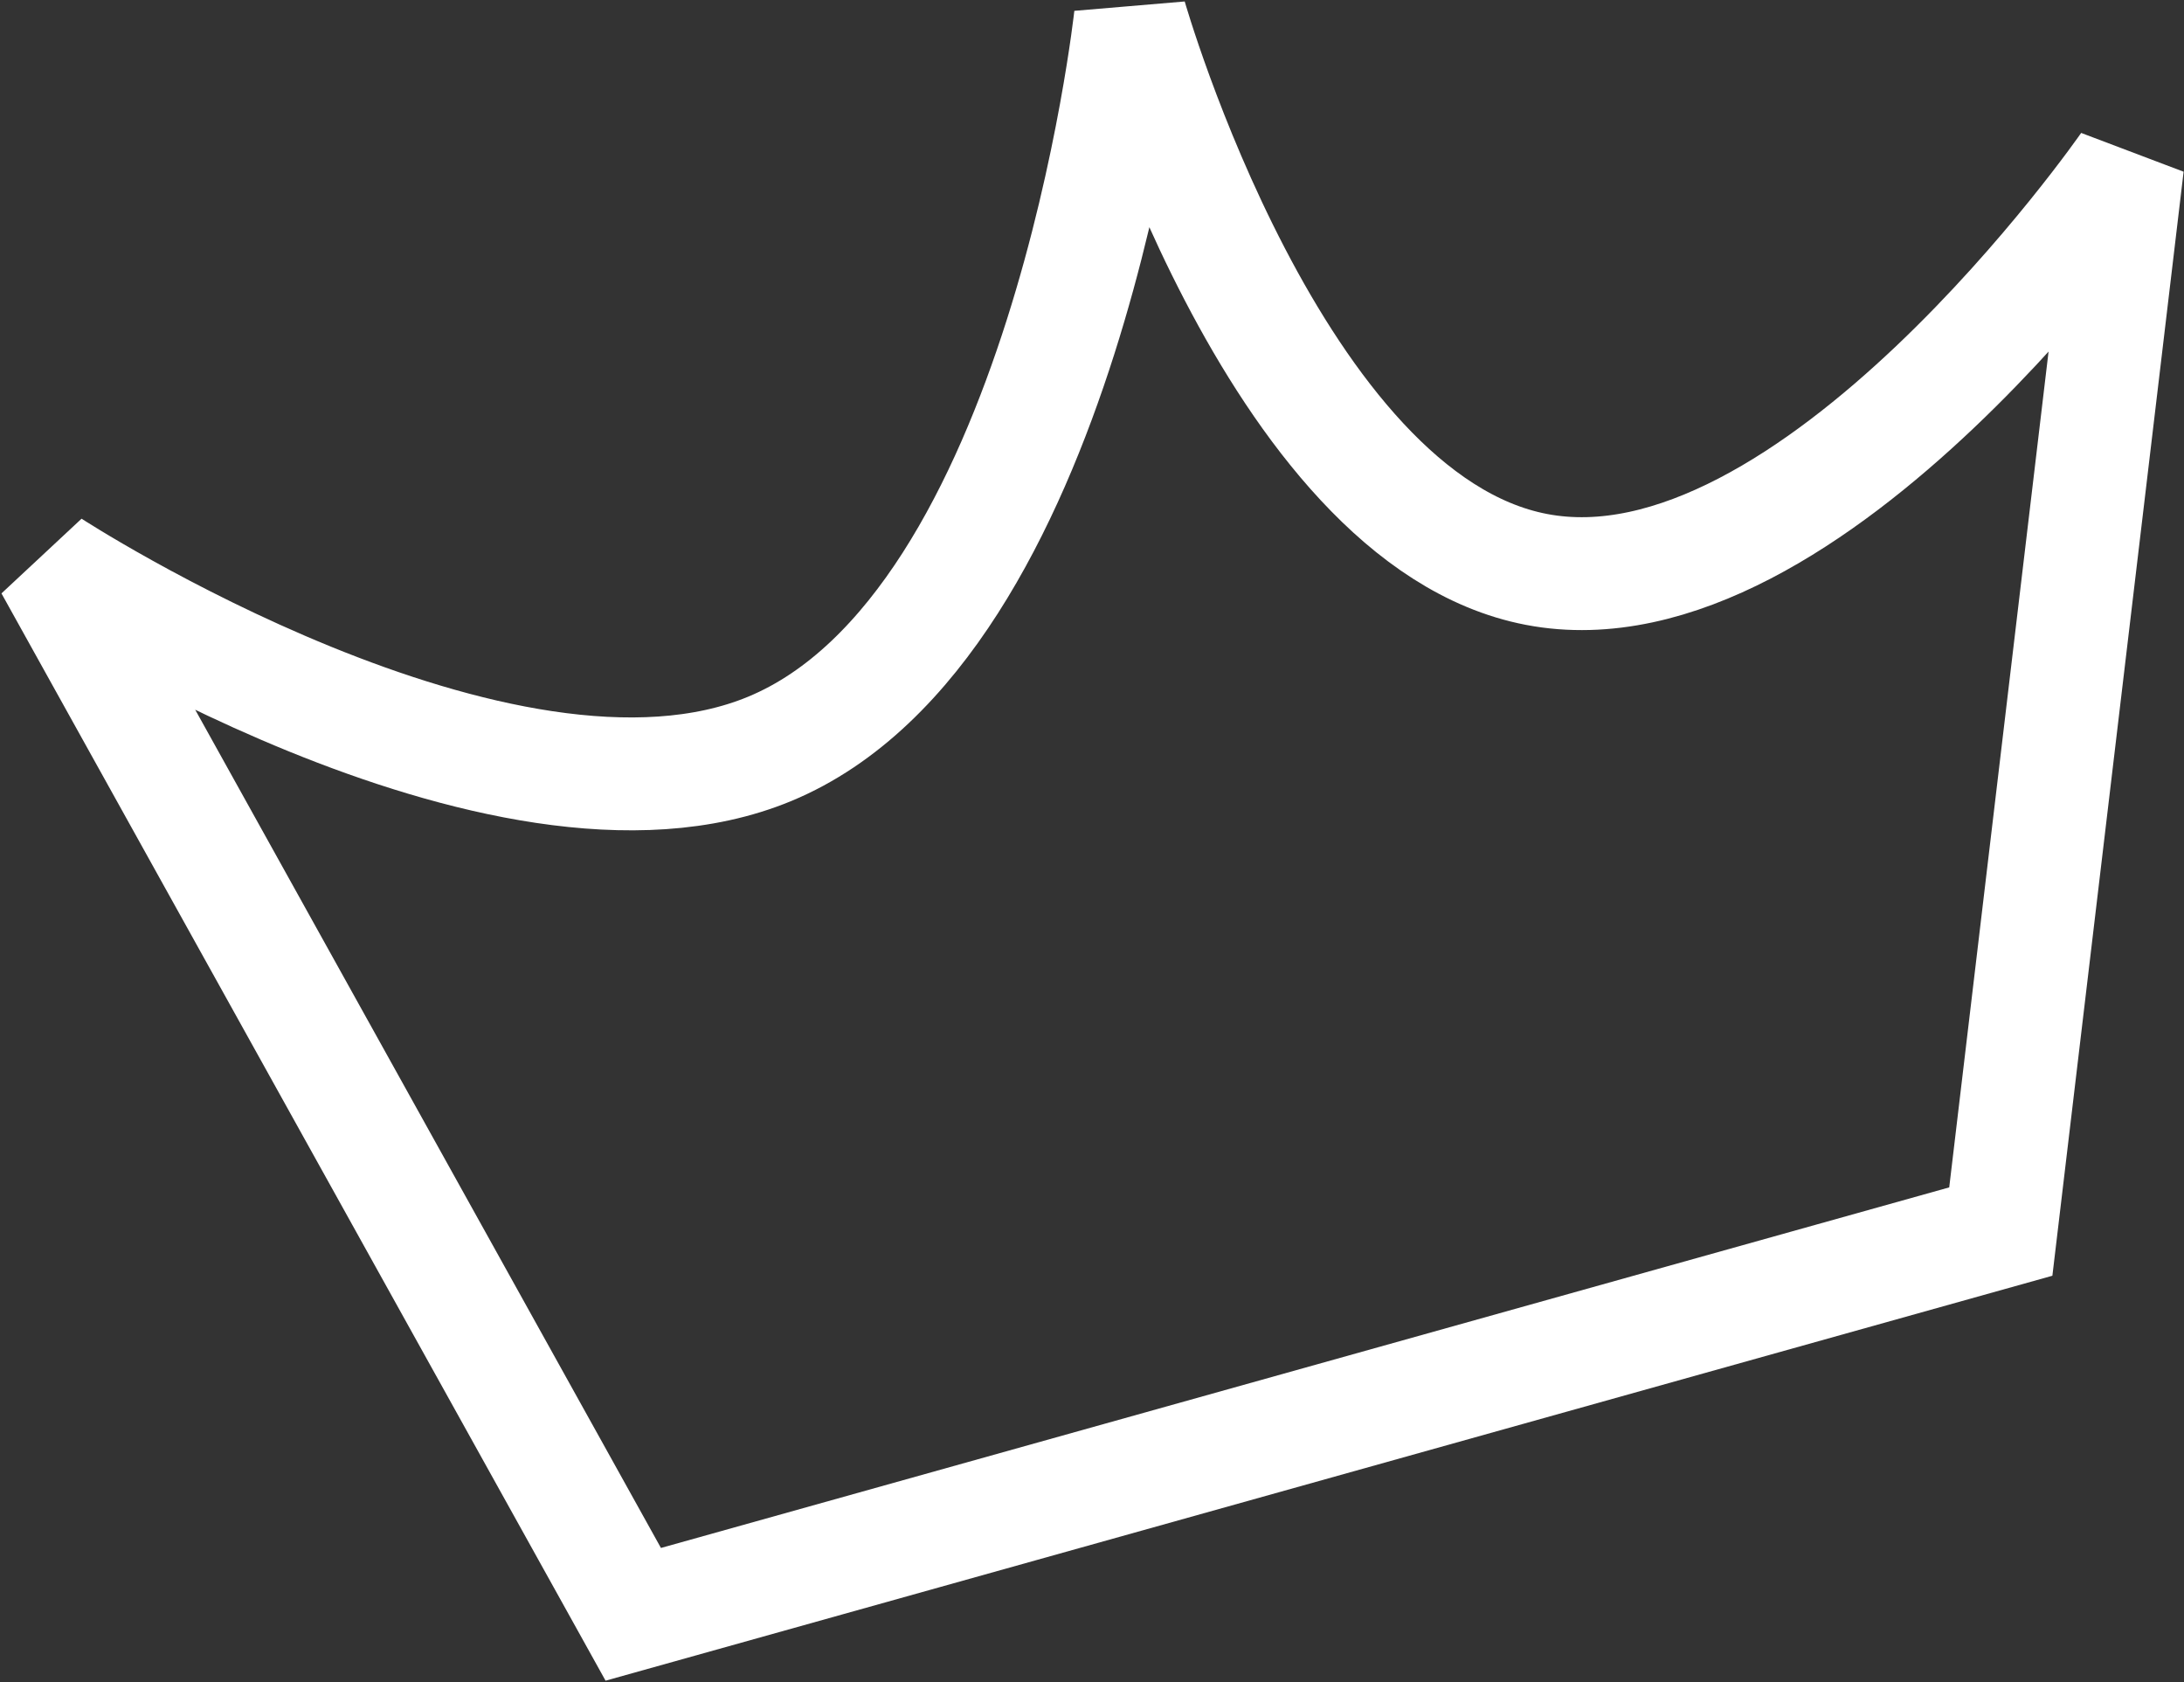 <?xml version="1.0" encoding="UTF-8"?> <svg xmlns="http://www.w3.org/2000/svg" width="387" height="298" viewBox="0 0 387 298" fill="none"><rect x="0" y="0" width="387" height="298" fill="#333333" stroke="none"/> <path d="M9 100.274L112.211 286L354.538 218.189L377 29.241C377 29.241 320.944 110.209 272.263 100.882C225.645 91.95 200.311 3 200.311 3C200.311 3 188.572 111.048 136.387 132.674C88.969 152.324 9 100.274 9 100.274Z" stroke="white" stroke-width="20"></path> </svg> 